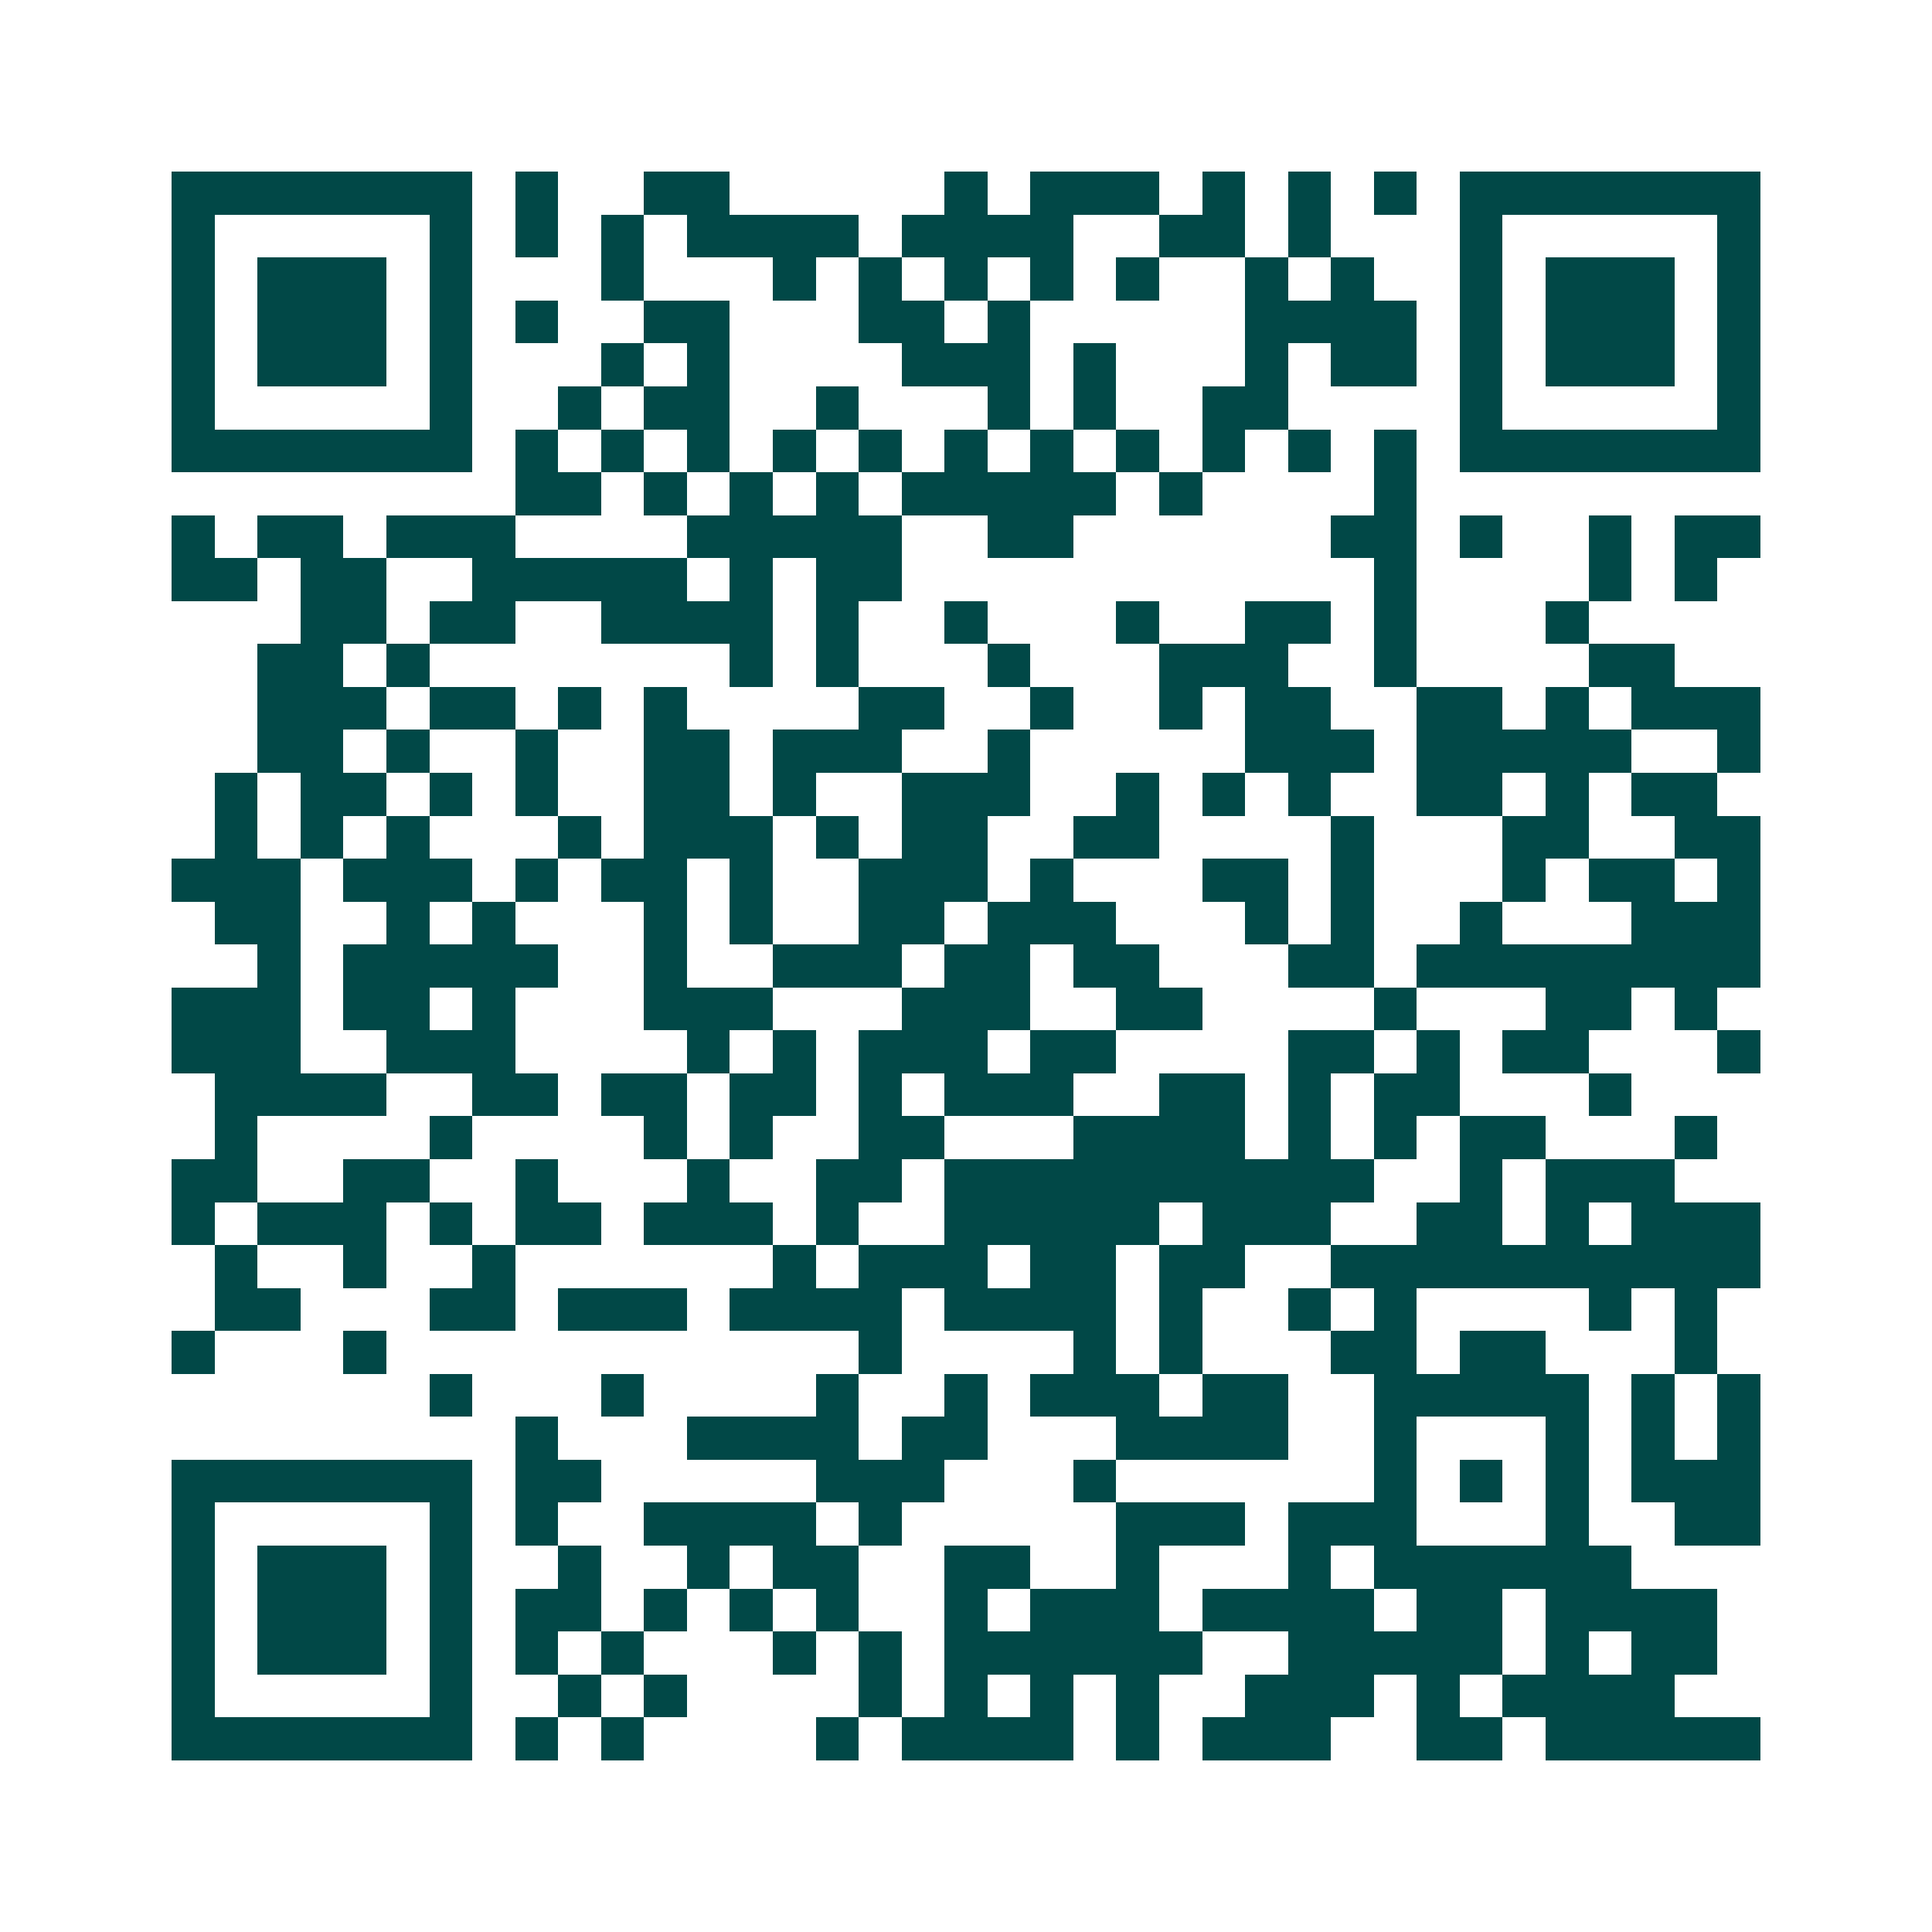 <svg xmlns="http://www.w3.org/2000/svg" width="200" height="200" viewBox="0 0 45 45" shape-rendering="crispEdges"><path fill="#ffffff" d="M0 0h45v45H0z"/><path stroke="#014847" d="M4 4.5h7m1 0h1m2 0h2m5 0h1m1 0h3m1 0h1m1 0h1m1 0h1m1 0h7M4 5.5h1m5 0h1m1 0h1m1 0h1m1 0h4m1 0h4m2 0h2m1 0h1m3 0h1m5 0h1M4 6.5h1m1 0h3m1 0h1m3 0h1m3 0h1m1 0h1m1 0h1m1 0h1m1 0h1m2 0h1m1 0h1m2 0h1m1 0h3m1 0h1M4 7.5h1m1 0h3m1 0h1m1 0h1m2 0h2m3 0h2m1 0h1m5 0h4m1 0h1m1 0h3m1 0h1M4 8.5h1m1 0h3m1 0h1m3 0h1m1 0h1m4 0h3m1 0h1m3 0h1m1 0h2m1 0h1m1 0h3m1 0h1M4 9.5h1m5 0h1m2 0h1m1 0h2m2 0h1m3 0h1m1 0h1m2 0h2m4 0h1m5 0h1M4 10.5h7m1 0h1m1 0h1m1 0h1m1 0h1m1 0h1m1 0h1m1 0h1m1 0h1m1 0h1m1 0h1m1 0h1m1 0h7M12 11.5h2m1 0h1m1 0h1m1 0h1m1 0h5m1 0h1m4 0h1M4 12.5h1m1 0h2m1 0h3m4 0h5m2 0h2m6 0h2m1 0h1m2 0h1m1 0h2M4 13.5h2m1 0h2m2 0h5m1 0h1m1 0h2m11 0h1m4 0h1m1 0h1M7 14.5h2m1 0h2m2 0h4m1 0h1m2 0h1m3 0h1m2 0h2m1 0h1m3 0h1M6 15.5h2m1 0h1m7 0h1m1 0h1m3 0h1m3 0h3m2 0h1m4 0h2M6 16.5h3m1 0h2m1 0h1m1 0h1m4 0h2m2 0h1m2 0h1m1 0h2m2 0h2m1 0h1m1 0h3M6 17.5h2m1 0h1m2 0h1m2 0h2m1 0h3m2 0h1m5 0h3m1 0h5m2 0h1M5 18.5h1m1 0h2m1 0h1m1 0h1m2 0h2m1 0h1m2 0h3m2 0h1m1 0h1m1 0h1m2 0h2m1 0h1m1 0h2M5 19.5h1m1 0h1m1 0h1m3 0h1m1 0h3m1 0h1m1 0h2m2 0h2m4 0h1m3 0h2m2 0h2M4 20.5h3m1 0h3m1 0h1m1 0h2m1 0h1m2 0h3m1 0h1m3 0h2m1 0h1m3 0h1m1 0h2m1 0h1M5 21.5h2m2 0h1m1 0h1m3 0h1m1 0h1m2 0h2m1 0h3m3 0h1m1 0h1m2 0h1m3 0h3M6 22.5h1m1 0h5m2 0h1m2 0h3m1 0h2m1 0h2m3 0h2m1 0h8M4 23.5h3m1 0h2m1 0h1m3 0h3m3 0h3m2 0h2m4 0h1m3 0h2m1 0h1M4 24.5h3m2 0h3m4 0h1m1 0h1m1 0h3m1 0h2m4 0h2m1 0h1m1 0h2m3 0h1M5 25.5h4m2 0h2m1 0h2m1 0h2m1 0h1m1 0h3m2 0h2m1 0h1m1 0h2m3 0h1M5 26.5h1m4 0h1m4 0h1m1 0h1m2 0h2m3 0h4m1 0h1m1 0h1m1 0h2m3 0h1M4 27.5h2m2 0h2m2 0h1m3 0h1m2 0h2m1 0h10m2 0h1m1 0h3M4 28.5h1m1 0h3m1 0h1m1 0h2m1 0h3m1 0h1m2 0h5m1 0h3m2 0h2m1 0h1m1 0h3M5 29.5h1m2 0h1m2 0h1m6 0h1m1 0h3m1 0h2m1 0h2m2 0h10M5 30.5h2m3 0h2m1 0h3m1 0h4m1 0h4m1 0h1m2 0h1m1 0h1m4 0h1m1 0h1M4 31.5h1m3 0h1m11 0h1m4 0h1m1 0h1m3 0h2m1 0h2m3 0h1M10 32.5h1m3 0h1m4 0h1m2 0h1m1 0h3m1 0h2m2 0h5m1 0h1m1 0h1M12 33.5h1m3 0h4m1 0h2m3 0h4m2 0h1m3 0h1m1 0h1m1 0h1M4 34.5h7m1 0h2m5 0h3m3 0h1m6 0h1m1 0h1m1 0h1m1 0h3M4 35.5h1m5 0h1m1 0h1m2 0h4m1 0h1m5 0h3m1 0h3m3 0h1m2 0h2M4 36.5h1m1 0h3m1 0h1m2 0h1m2 0h1m1 0h2m2 0h2m2 0h1m3 0h1m1 0h6M4 37.5h1m1 0h3m1 0h1m1 0h2m1 0h1m1 0h1m1 0h1m2 0h1m1 0h3m1 0h4m1 0h2m1 0h4M4 38.5h1m1 0h3m1 0h1m1 0h1m1 0h1m3 0h1m1 0h1m1 0h6m2 0h5m1 0h1m1 0h2M4 39.5h1m5 0h1m2 0h1m1 0h1m4 0h1m1 0h1m1 0h1m1 0h1m2 0h3m1 0h1m1 0h4M4 40.5h7m1 0h1m1 0h1m4 0h1m1 0h4m1 0h1m1 0h3m2 0h2m1 0h5"/></svg>
